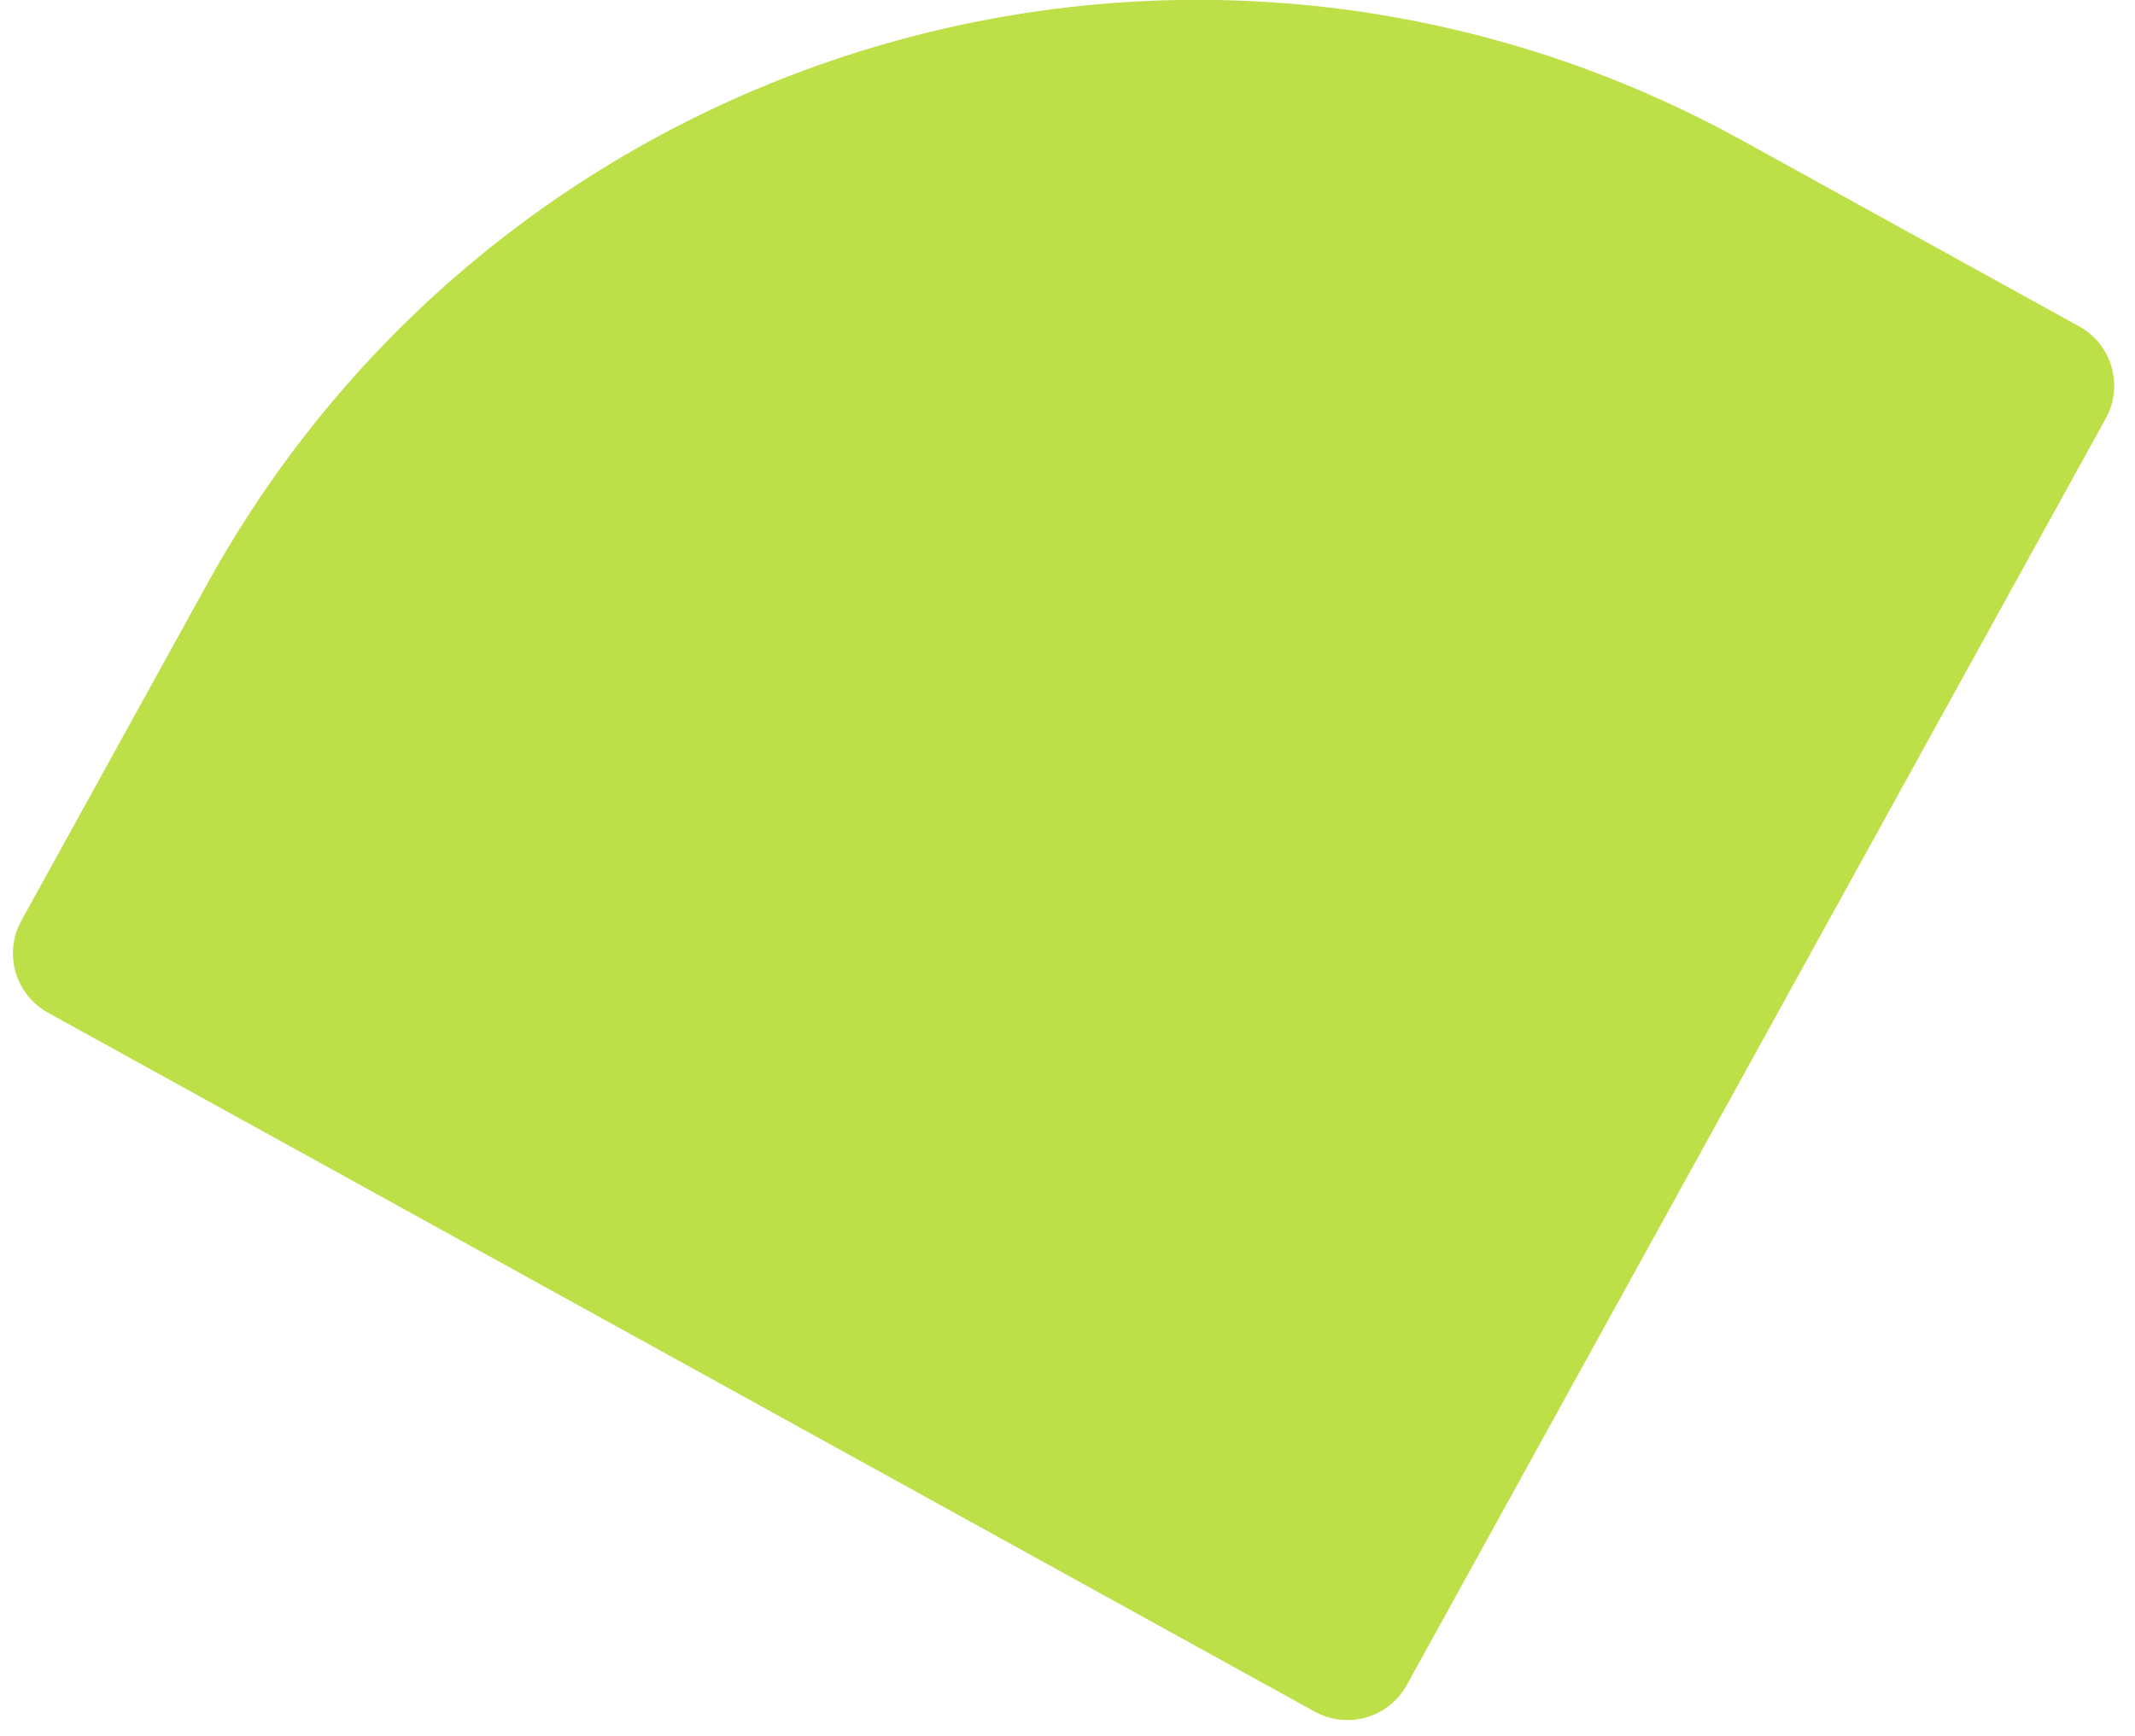 <?xml version="1.0" encoding="UTF-8"?> <svg xmlns="http://www.w3.org/2000/svg" width="91" height="74" viewBox="0 0 91 74" fill="none"><path d="M2.046 43.17C0.648 42.398 0.141 40.641 0.912 39.243L8.825 24.902C21.68 1.607 50.983 -6.856 74.278 5.998L88.619 13.912C90.017 14.683 90.525 16.441 89.753 17.839L59.962 71.827C59.19 73.225 57.433 73.733 56.035 72.961L2.046 43.17Z" fill="#BDDF48"></path></svg> 